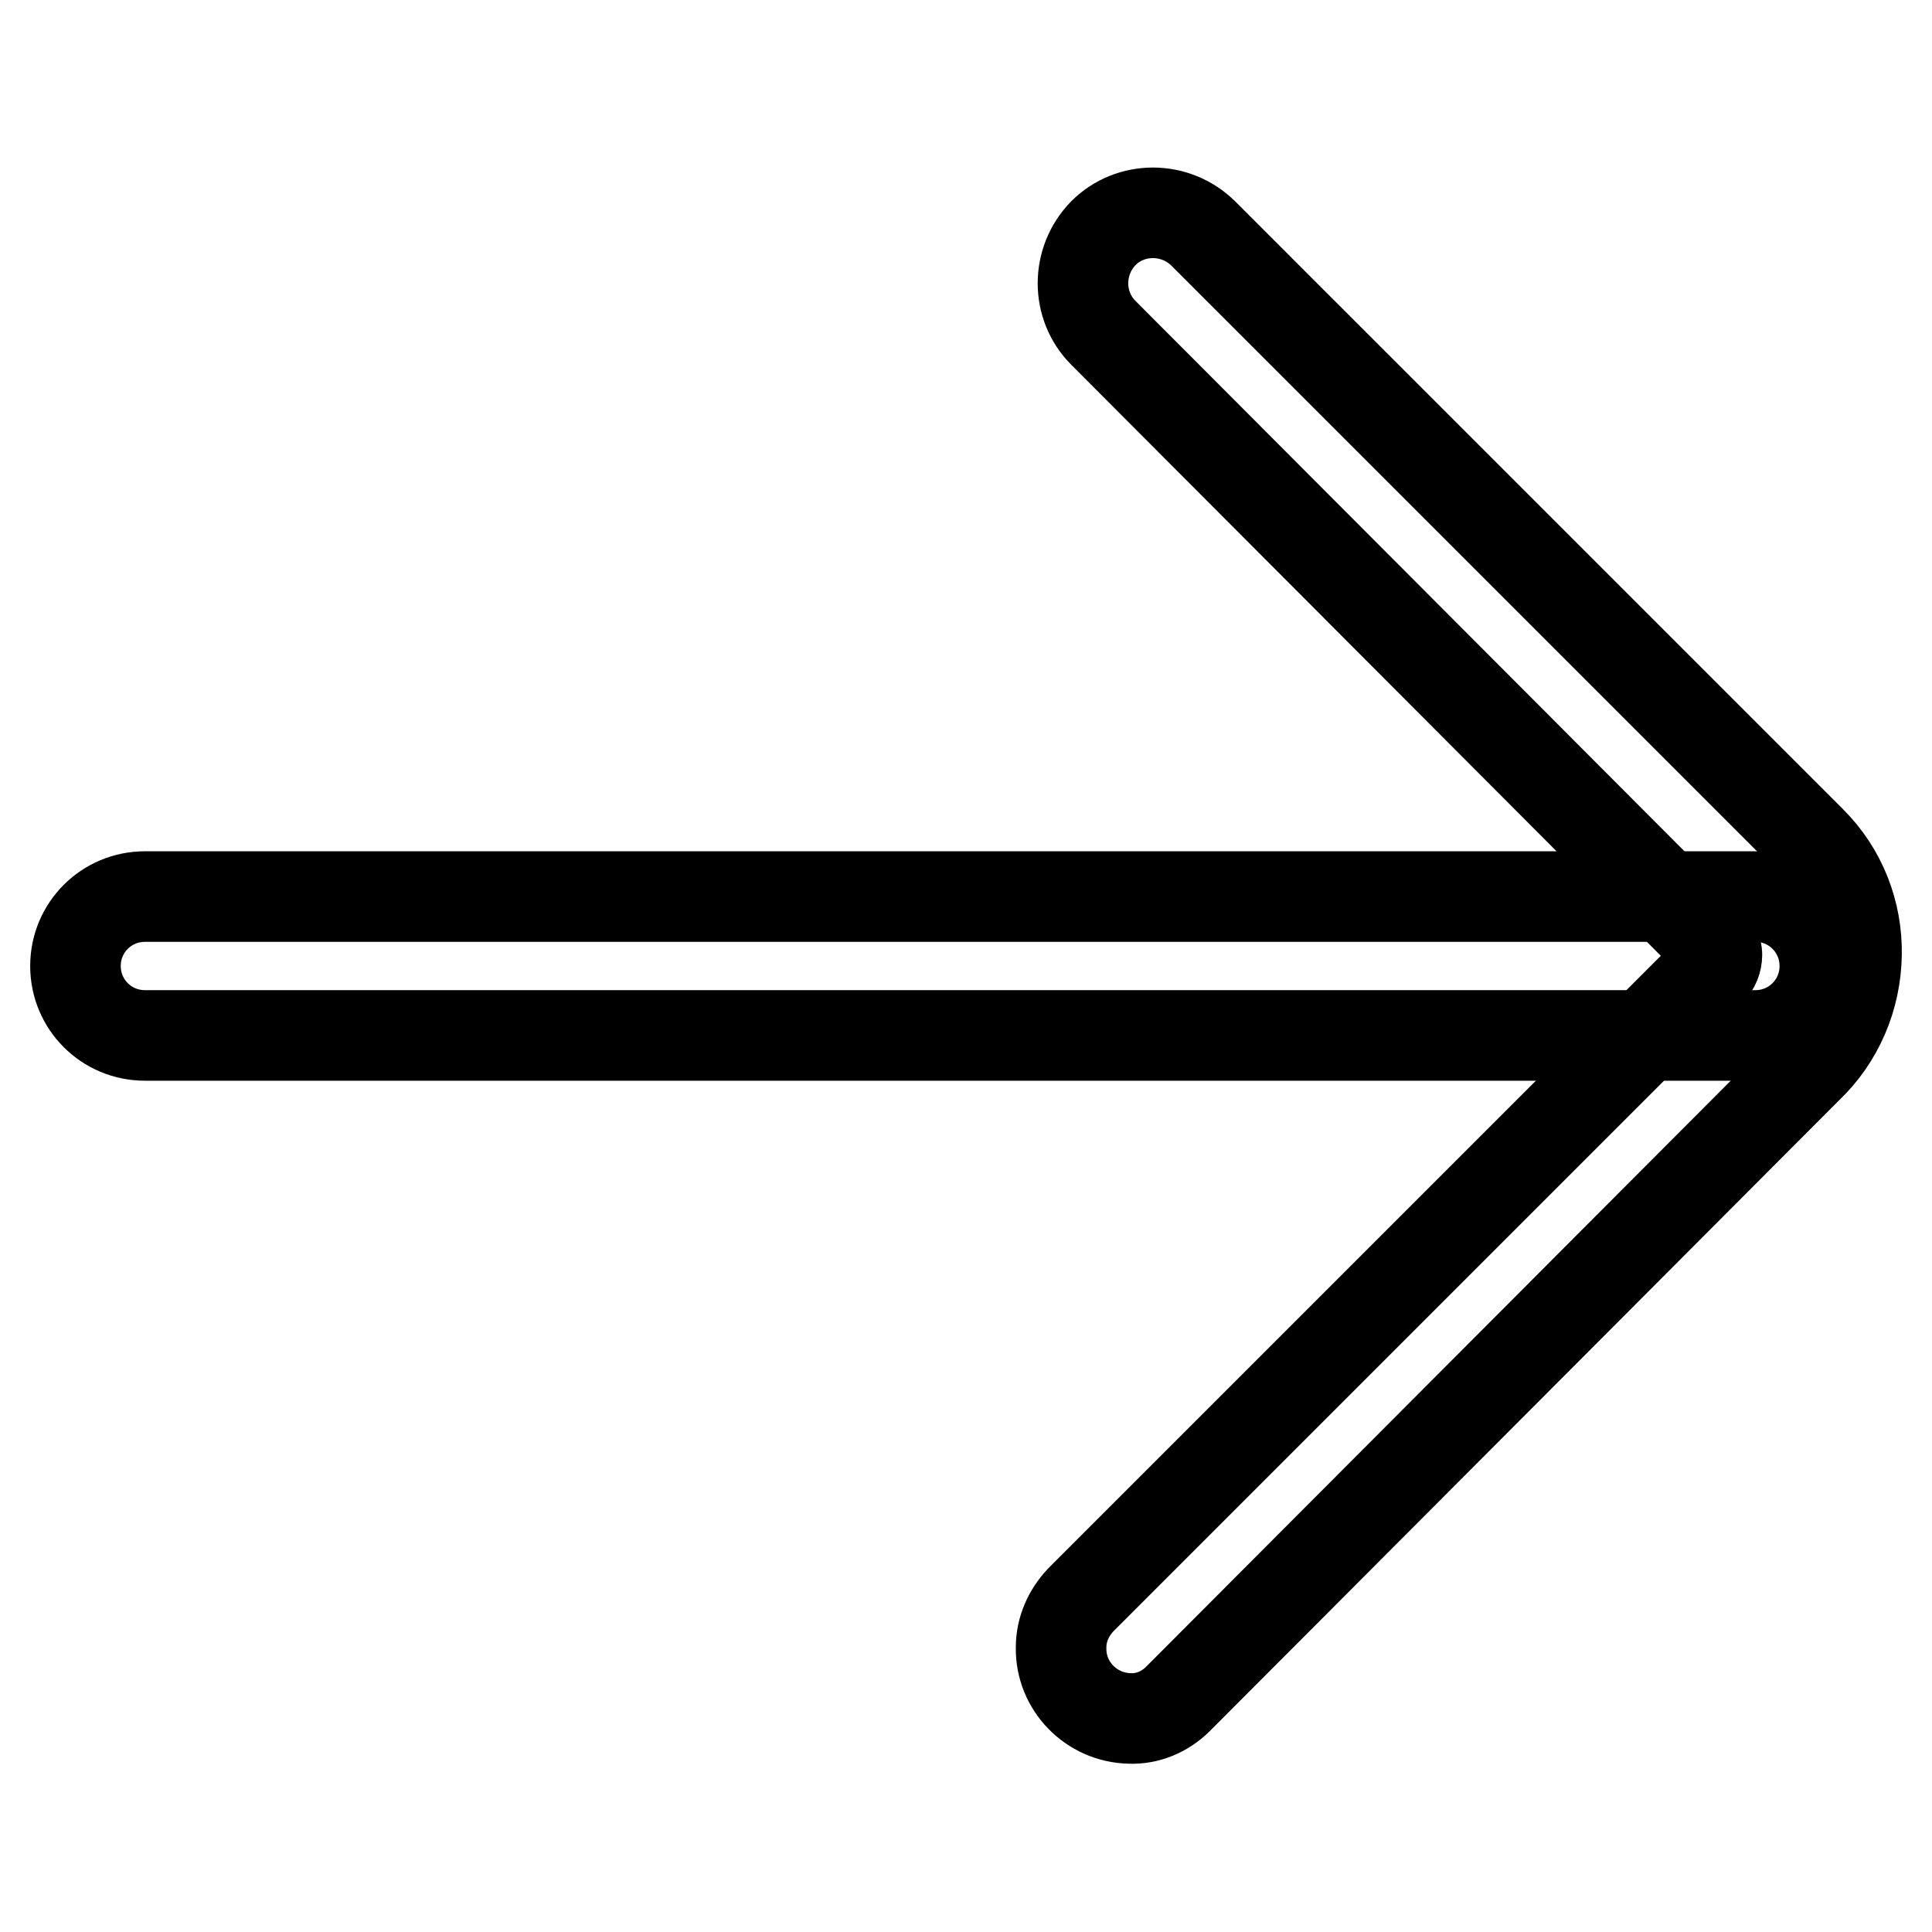 <?xml version="1.0" encoding="utf-8"?>
<!-- Svg Vector Icons : http://www.onlinewebfonts.com/icon -->
<!DOCTYPE svg PUBLIC "-//W3C//DTD SVG 1.1//EN" "http://www.w3.org/Graphics/SVG/1.1/DTD/svg11.dtd">
<svg version="1.1" xmlns="http://www.w3.org/2000/svg" xmlns:xlink="http://www.w3.org/1999/xlink" x="0px" y="0px" viewBox="0 0 256 256" enable-background="new 0 0 256 256" xml:space="preserve">
<g> <path stroke-width="12" fill-opacity="0" stroke="#000000"  d="M149.7,227.7c-5.1-0.1-9.2-4.3-9.1-9.4c0-2.4,1-4.6,2.6-6.3l83.4-83.4c0.6-0.5,0.9-1.3,0.9-2.1 c0-0.6-0.3-1.2-0.7-1.6l-80.6-80.8c-3.6-3.6-3.6-9.5,0-13.2c3.6-3.6,9.5-3.6,13.2,0l80.6,80.6c4,4,6.1,9.4,6,15 c-0.1,5.7-2.4,11.1-6.5,15l-83.4,83.6C154.4,226.8,152.1,227.8,149.7,227.7L149.7,227.7z"/> <path stroke-width="12" fill-opacity="0" stroke="#000000"  d="M232.6,137.2H19.2c-5.1,0-9.2-4.1-9.2-9.2c0-5.1,4.1-9.2,9.2-9.2h213.4c5.1,0,9.2,4.1,9.2,9.2 C241.8,133.1,237.7,137.2,232.6,137.2L232.6,137.2z"/></g>
</svg>